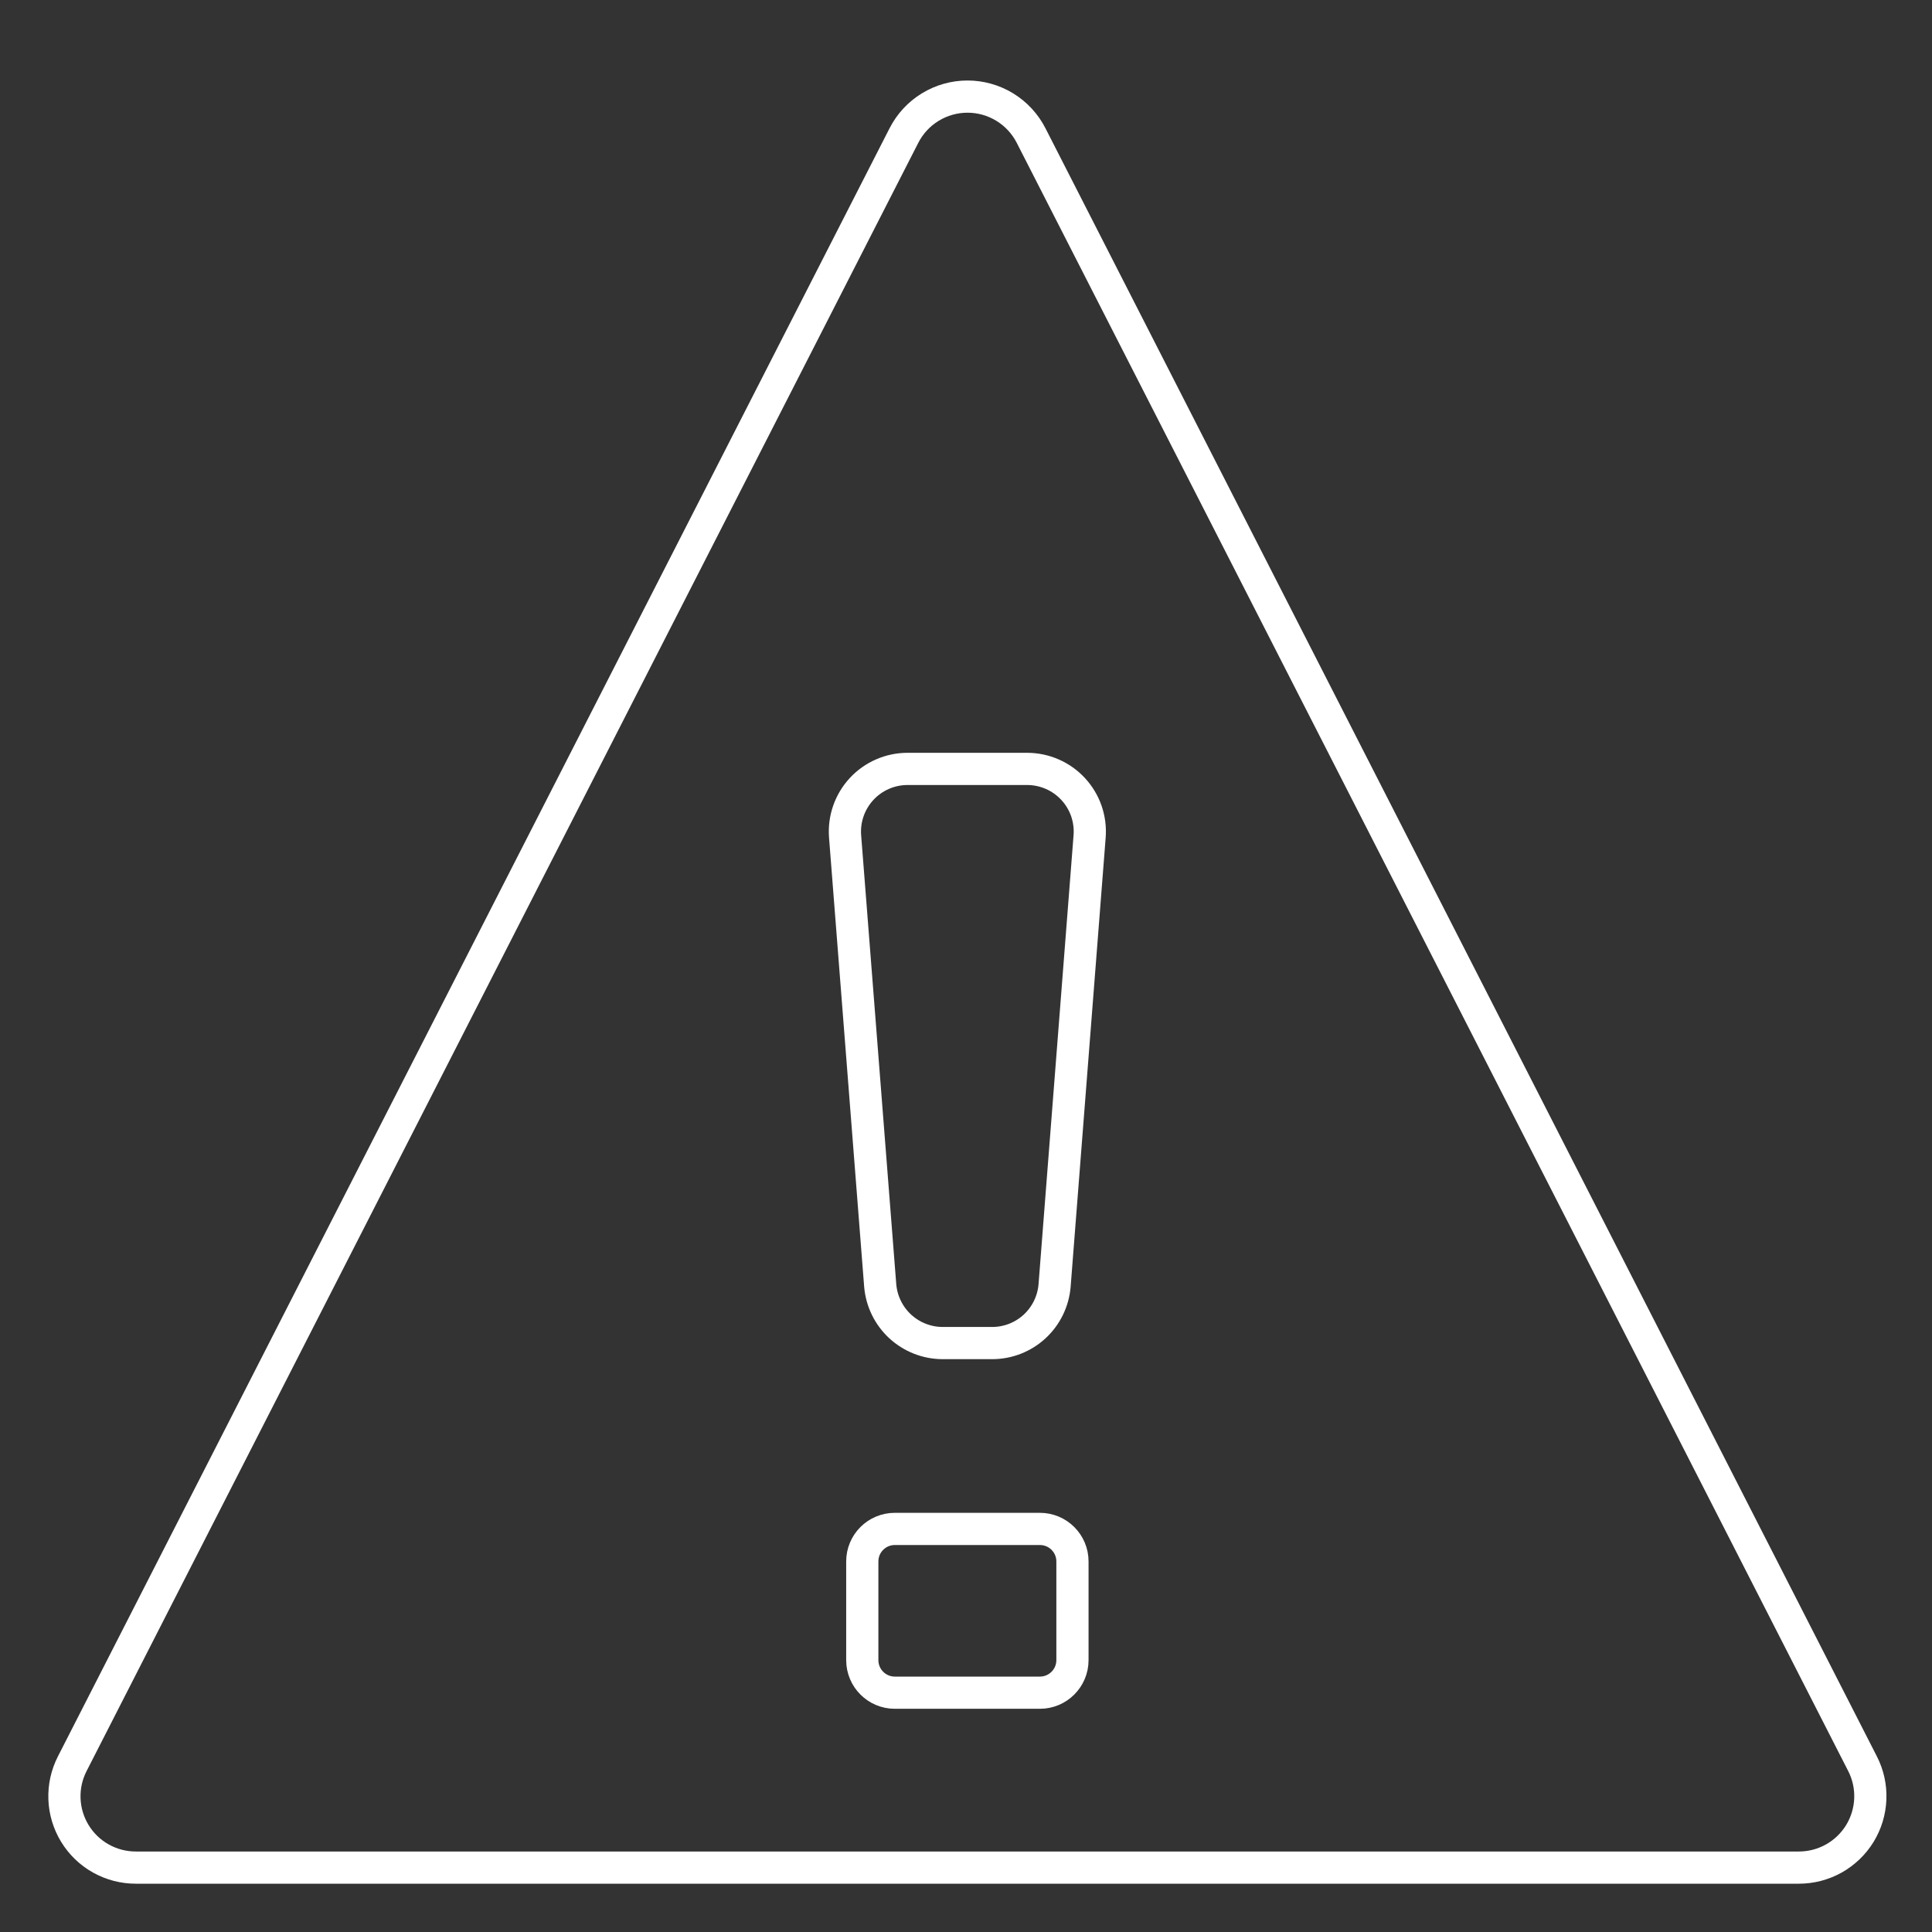 <svg width="60" height="60" viewBox="0 0 60 60" fill="none" xmlns="http://www.w3.org/2000/svg">
<rect x="0" y="0" width="60" height="60" fill="#333333" stroke="none"/>
<path d="M57.843 54.774L32.021 4.208C31.835 3.844 31.552 3.539 31.204 3.326C30.856 3.113 30.455 3 30.047 3C29.638 3 29.238 3.113 28.89 3.326C28.541 3.539 28.259 3.844 28.073 4.208L2.244 54.774C2.071 55.112 1.987 55.489 2.002 55.868C2.016 56.248 2.128 56.617 2.326 56.941C2.524 57.265 2.802 57.533 3.134 57.718C3.465 57.903 3.838 58.001 4.218 58H55.869C56.248 58 56.621 57.902 56.952 57.717C57.283 57.531 57.561 57.264 57.76 56.94C57.958 56.616 58.069 56.247 58.084 55.868C58.099 55.489 58.016 55.112 57.843 54.774Z" stroke="white" stroke-linecap="round" stroke-linejoin="round"/>
<path d="M32.751 39.926L33.839 25.976C33.86 25.709 33.825 25.44 33.738 25.187C33.65 24.933 33.51 24.701 33.328 24.504C33.146 24.307 32.925 24.15 32.68 24.043C32.434 23.935 32.169 23.88 31.901 23.879H28.186C27.918 23.879 27.652 23.934 27.406 24.042C27.16 24.149 26.939 24.306 26.757 24.503C26.575 24.7 26.435 24.933 26.347 25.186C26.259 25.44 26.224 25.709 26.245 25.976L27.336 39.926C27.378 40.412 27.6 40.865 27.959 41.196C28.319 41.526 28.789 41.71 29.277 41.71H30.814C31.302 41.71 31.772 41.526 32.13 41.196C32.489 40.865 32.71 40.412 32.751 39.926Z" stroke="white" stroke-linecap="round" stroke-linejoin="round"/>
<path d="M32.295 47.482H27.789C27.231 47.482 26.779 47.934 26.779 48.492V51.557C26.779 52.115 27.231 52.568 27.789 52.568H32.295C32.853 52.568 33.306 52.115 33.306 51.557V48.492C33.306 47.934 32.853 47.482 32.295 47.482Z" stroke="white" stroke-linecap="round" stroke-linejoin="round"/>
</svg>
